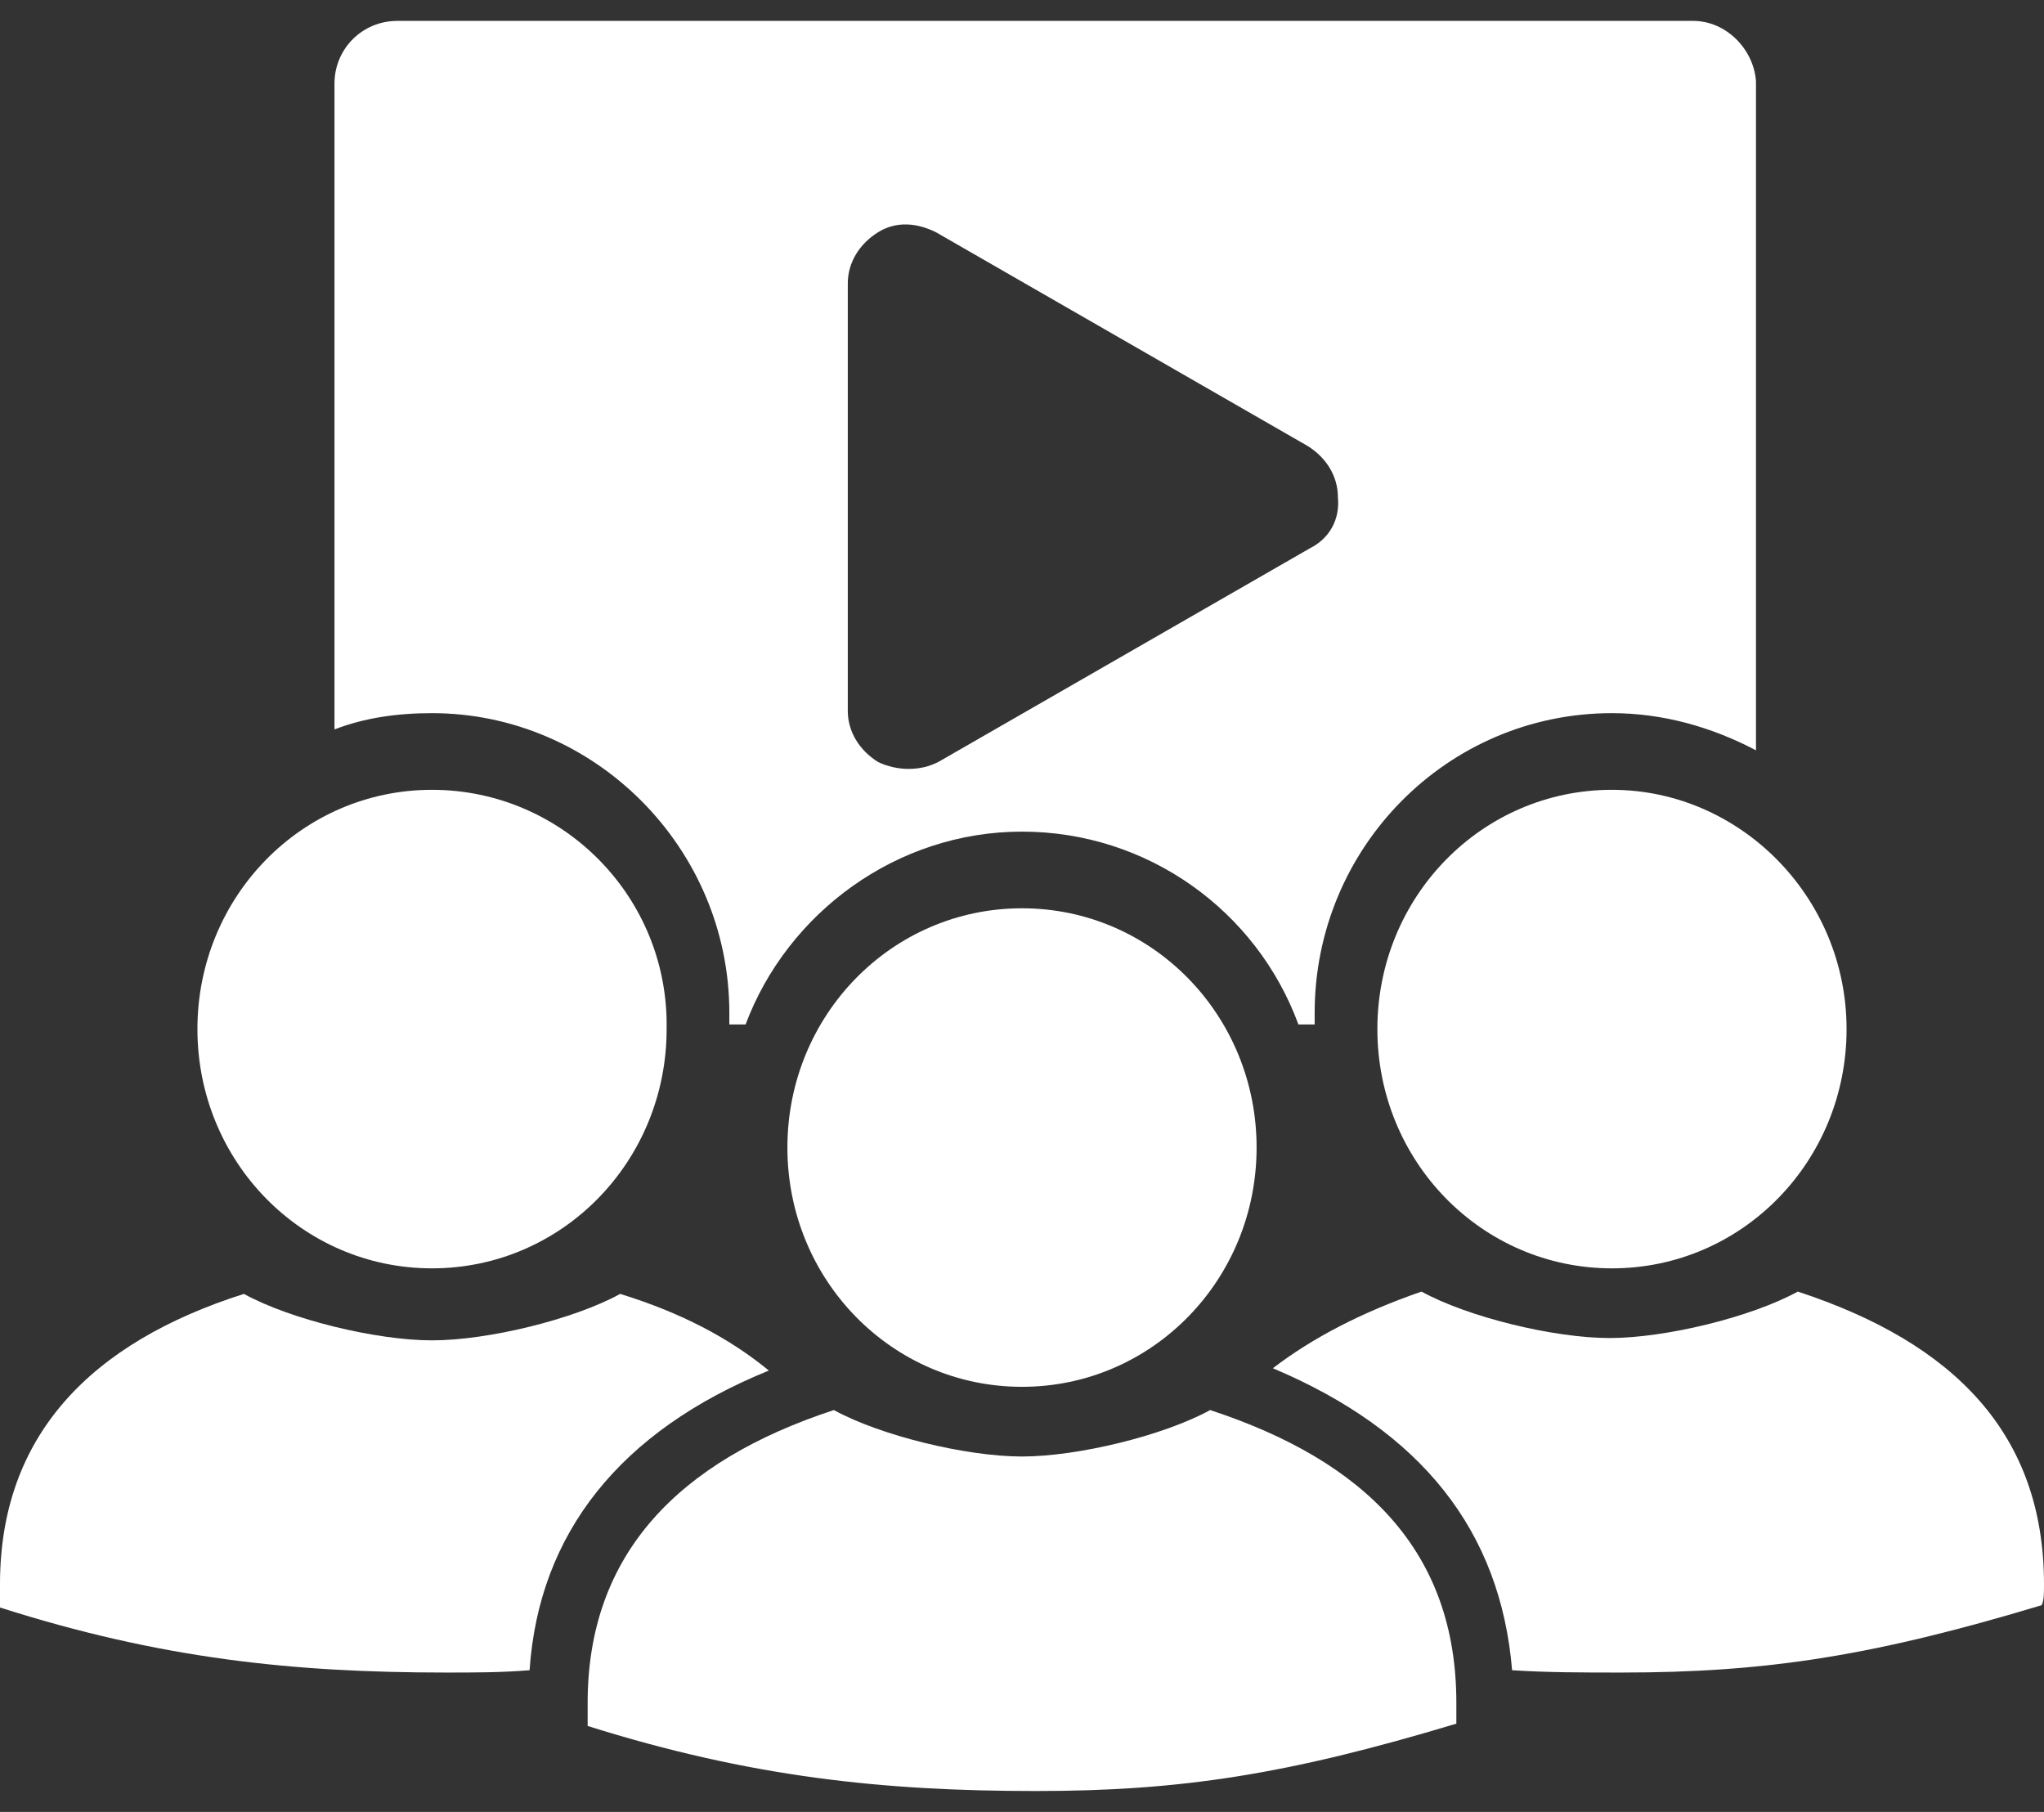 <?xml version="1.0" encoding="utf-8"?>
<!-- Generator: Adobe Illustrator 25.1.0, SVG Export Plug-In . SVG Version: 6.00 Build 0)  -->
<svg version="1.0" id="Livello_1" xmlns="http://www.w3.org/2000/svg" xmlns:xlink="http://www.w3.org/1999/xlink" x="0px" y="0px"
	 viewBox="0 0 88 78" style="enable-background:new 0 0 88 78;" xml:space="preserve">
<rect x="0" y="0" width="88" height="78" fill="#333333" stroke="none"/>
<style type="text/css">
	.st0{fill:#FFFFFF;}
</style>
<g>
	<path class="st0" d="M69.4,34c-5.6,0-10.1,4.6-10.1,10.3s4.5,10.3,10.1,10.3S79.5,50,79.5,44.3S74.9,34,69.4,34z"/>
	<path class="st0" d="M18.6,34C13,34,8.5,38.6,8.5,44.3S13,54.6,18.6,54.6S28.7,50,28.7,44.3C28.8,38.6,24.2,34,18.6,34z"/>
	<path class="st0" d="M72.9,0.9H17.1c-1.5,0-2.7,1.2-2.7,2.7v27.8c1.3-0.5,2.7-0.7,4.2-0.7c7,0,12.8,5.8,12.8,12.9
		c0,0.2,0,0.3,0,0.5h0.7c1.8-4.8,6.5-8.3,11.9-8.3s10.1,3.4,11.9,8.3h0.7c0-0.2,0-0.3,0-0.5c0-7.1,5.7-12.9,12.8-12.9
		c2.2,0,4.3,0.6,6.2,1.6V3.5C75.5,2.1,74.3,0.9,72.9,0.9z M56.4,23.6l-8,4.6l-8,4.6c-0.4,0.2-0.8,0.3-1.3,0.3
		c-0.4,0-0.9-0.1-1.3-0.3c-0.8-0.5-1.3-1.3-1.3-2.2V12.2c0-0.9,0.5-1.7,1.3-2.2s1.7-0.4,2.5,0l8,4.6l8,4.6c0.8,0.5,1.3,1.3,1.3,2.2
		C57.7,22.4,57.2,23.2,56.4,23.6z"/>
	<path class="st0" d="M33.1,59c-1.7-1.4-3.8-2.5-6.4-3.3c-2,1.1-5.7,2-8.1,2s-6.1-0.9-8.1-2C3.9,57.8,0,61.8,0,68.2c0,0.4,0,0.7,0,1
		C6.9,71.4,12.6,72,19.2,72c1.2,0,2.4,0,3.6-0.1C23.2,66,26.7,61.6,33.1,59z"/>
	<path class="st0" d="M88,68.2c0-6.5-3.9-10.4-10.6-12.6c-2,1.1-5.7,2-8.1,2s-6.1-0.9-8.1-2c-2.6,0.9-4.7,2-6.4,3.3
		c6.4,2.7,9.8,7,10.3,13c1.5,0.1,3.1,0.1,4.7,0.1c6.2,0,10.8-0.7,18.1-2.9C88,68.9,88,68.6,88,68.2z"/>
	<g>
		<path class="st0" d="M44.6,77.1c6.2,0,10.8-0.7,18.1-2.9c0-0.3,0-0.5,0-0.9c0-6.5-3.9-10.4-10.6-12.6c-2,1.1-5.7,2-8.1,2
			c-2.4,0-6.1-0.9-8.1-2c-6.7,2.2-10.6,6.2-10.6,12.6c0,0.4,0,0.7,0,1C32.3,76.5,38,77.1,44.6,77.1z"/>
		<path class="st0" d="M44,39.1c-5.6,0-10.1,4.6-10.1,10.3S38.4,59.7,44,59.7s10.1-4.6,10.1-10.3S49.6,39.1,44,39.1z"/>
	</g>
</g>
</svg>
